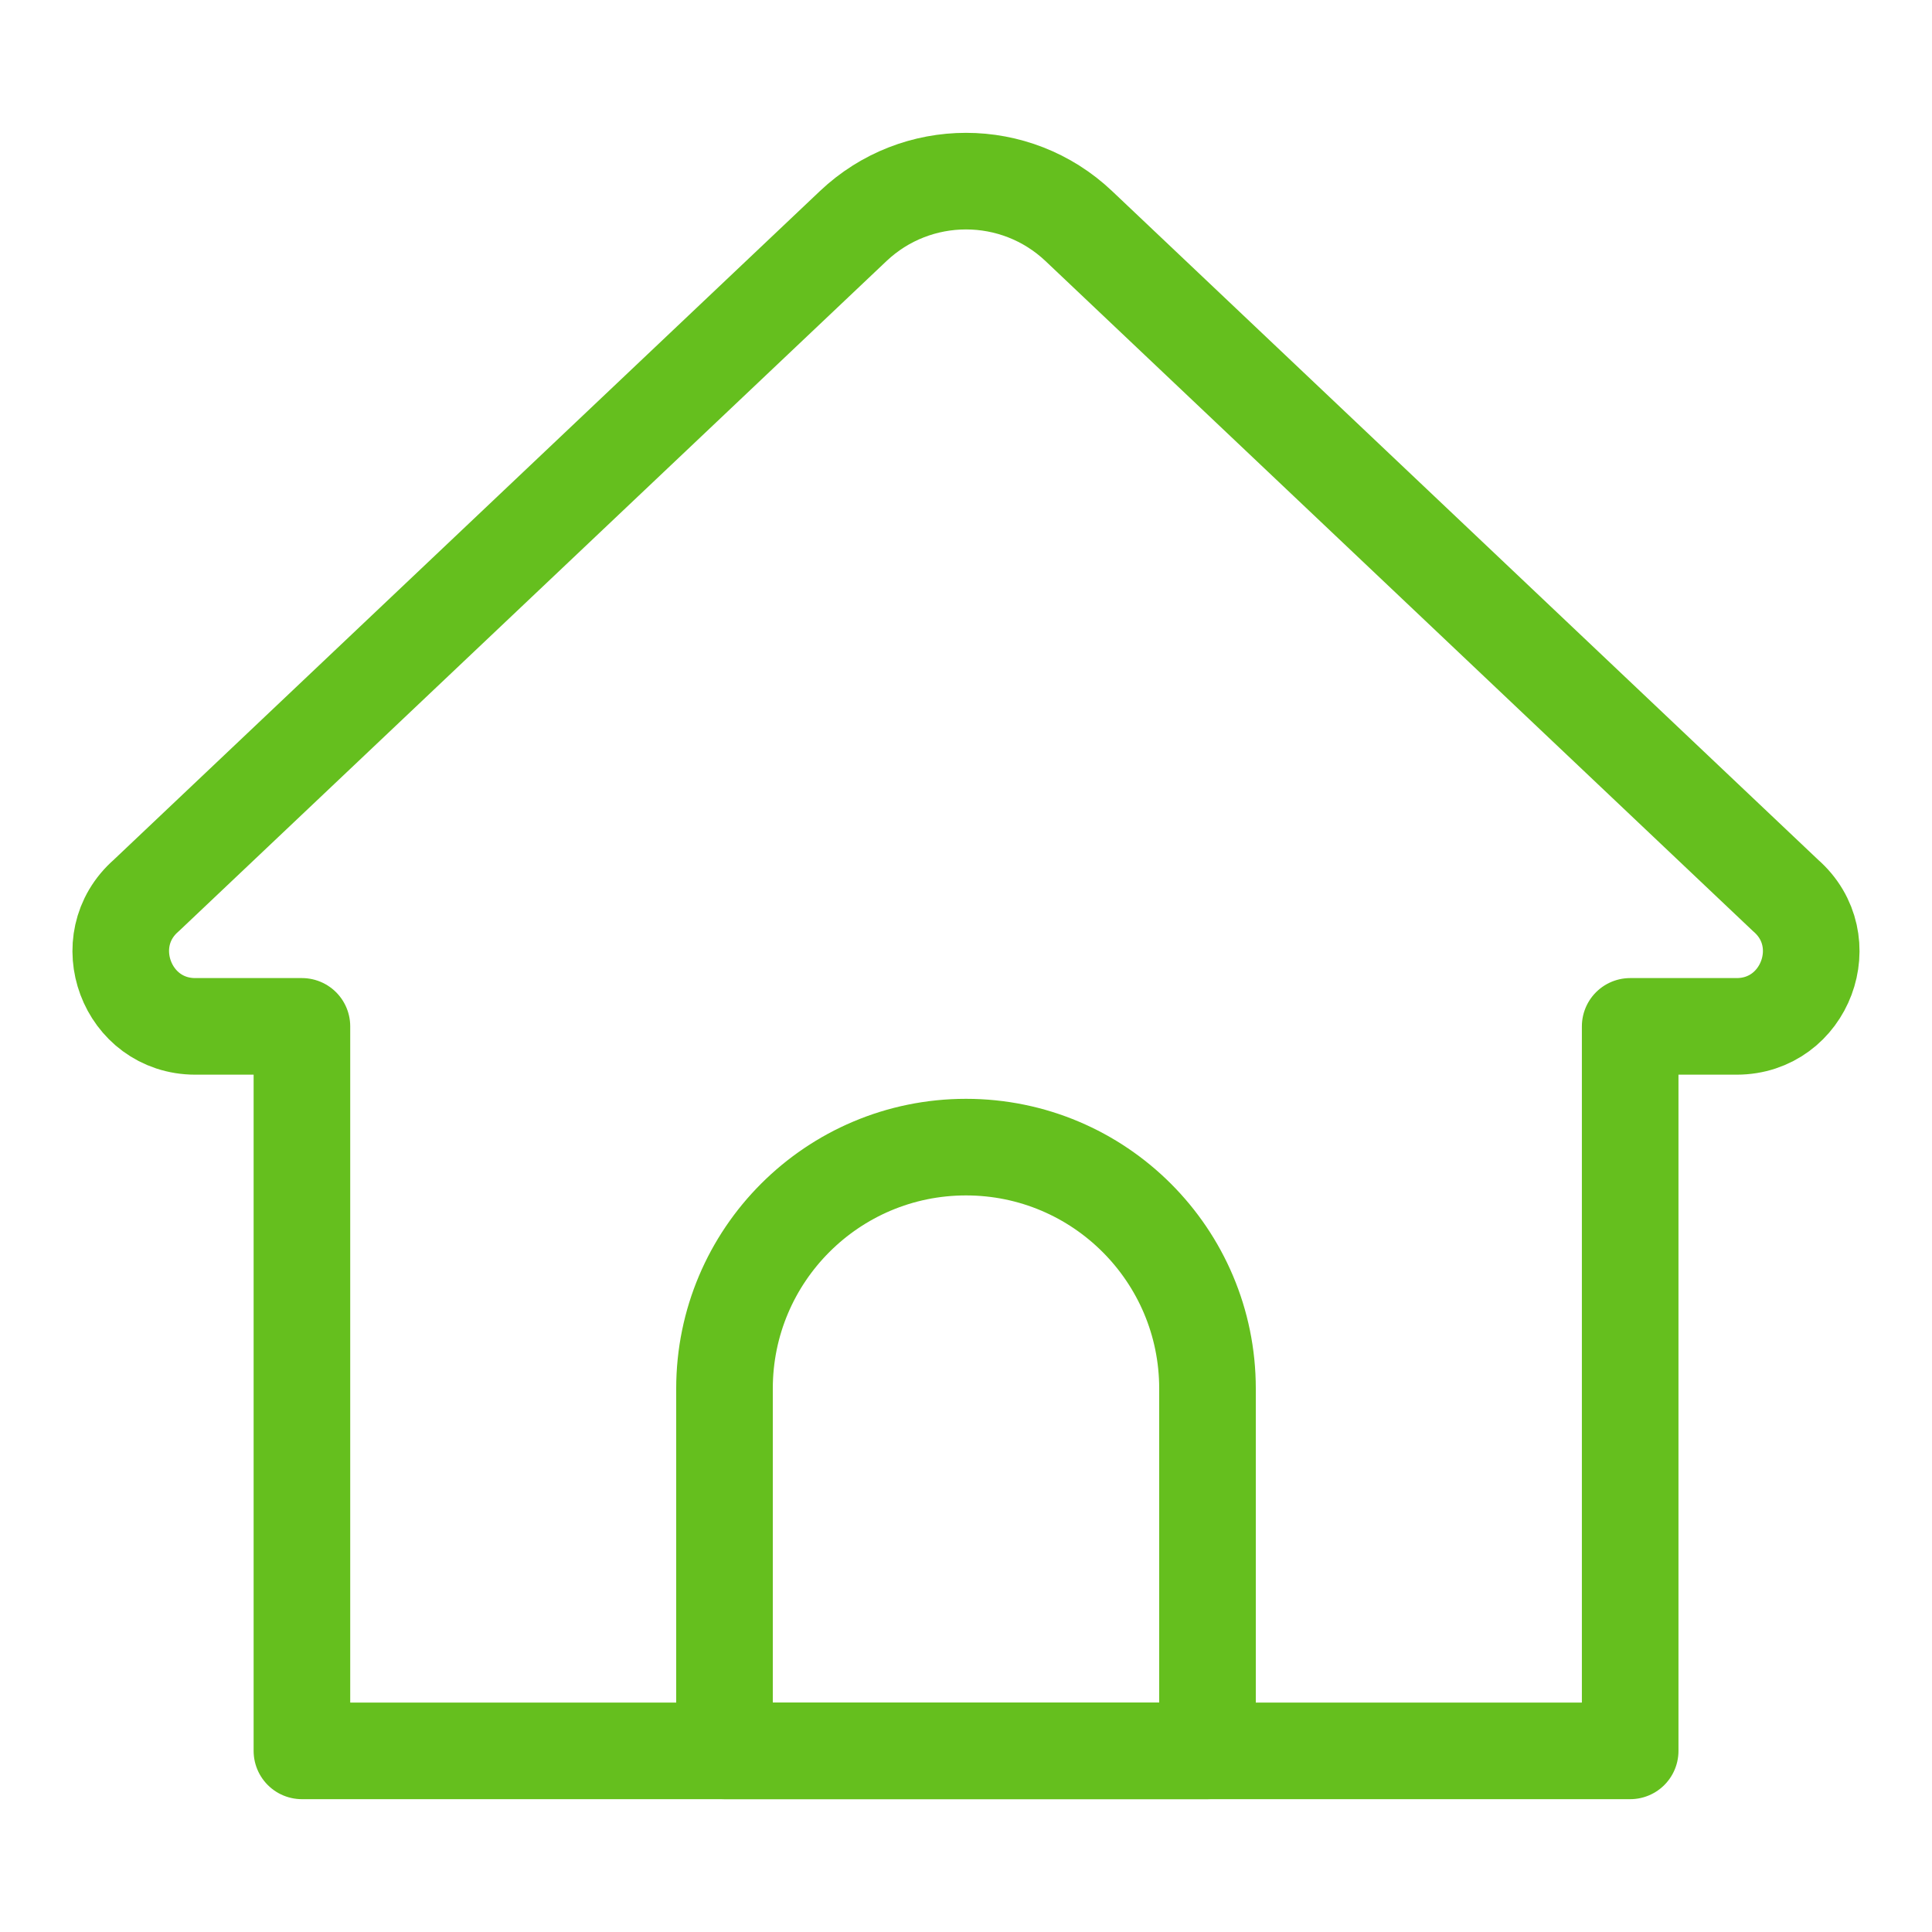 <svg width="40" height="40" viewBox="0 0 40 40" fill="none" xmlns="http://www.w3.org/2000/svg">
<path d="M33.751 36.25H6.251V21.25H4.044C2.622 21.25 1.958 19.476 3.029 18.54L17.664 4.681C18.974 3.44 21.026 3.44 22.336 4.681L36.969 18.54C38.042 19.475 37.378 21.25 35.954 21.25H33.751V36.25Z" stroke="#65BF1E" stroke-width="2" stroke-miterlimit="10" stroke-linecap="round" stroke-linejoin="round"/>
<path d="M25 36.25H15V28.75C15 25.989 17.239 23.75 20 23.75C22.761 23.75 25 25.989 25 28.75V36.25Z" stroke="#65BF1E" stroke-width="2" stroke-miterlimit="10" stroke-linecap="round" stroke-linejoin="round"/>
</svg>

